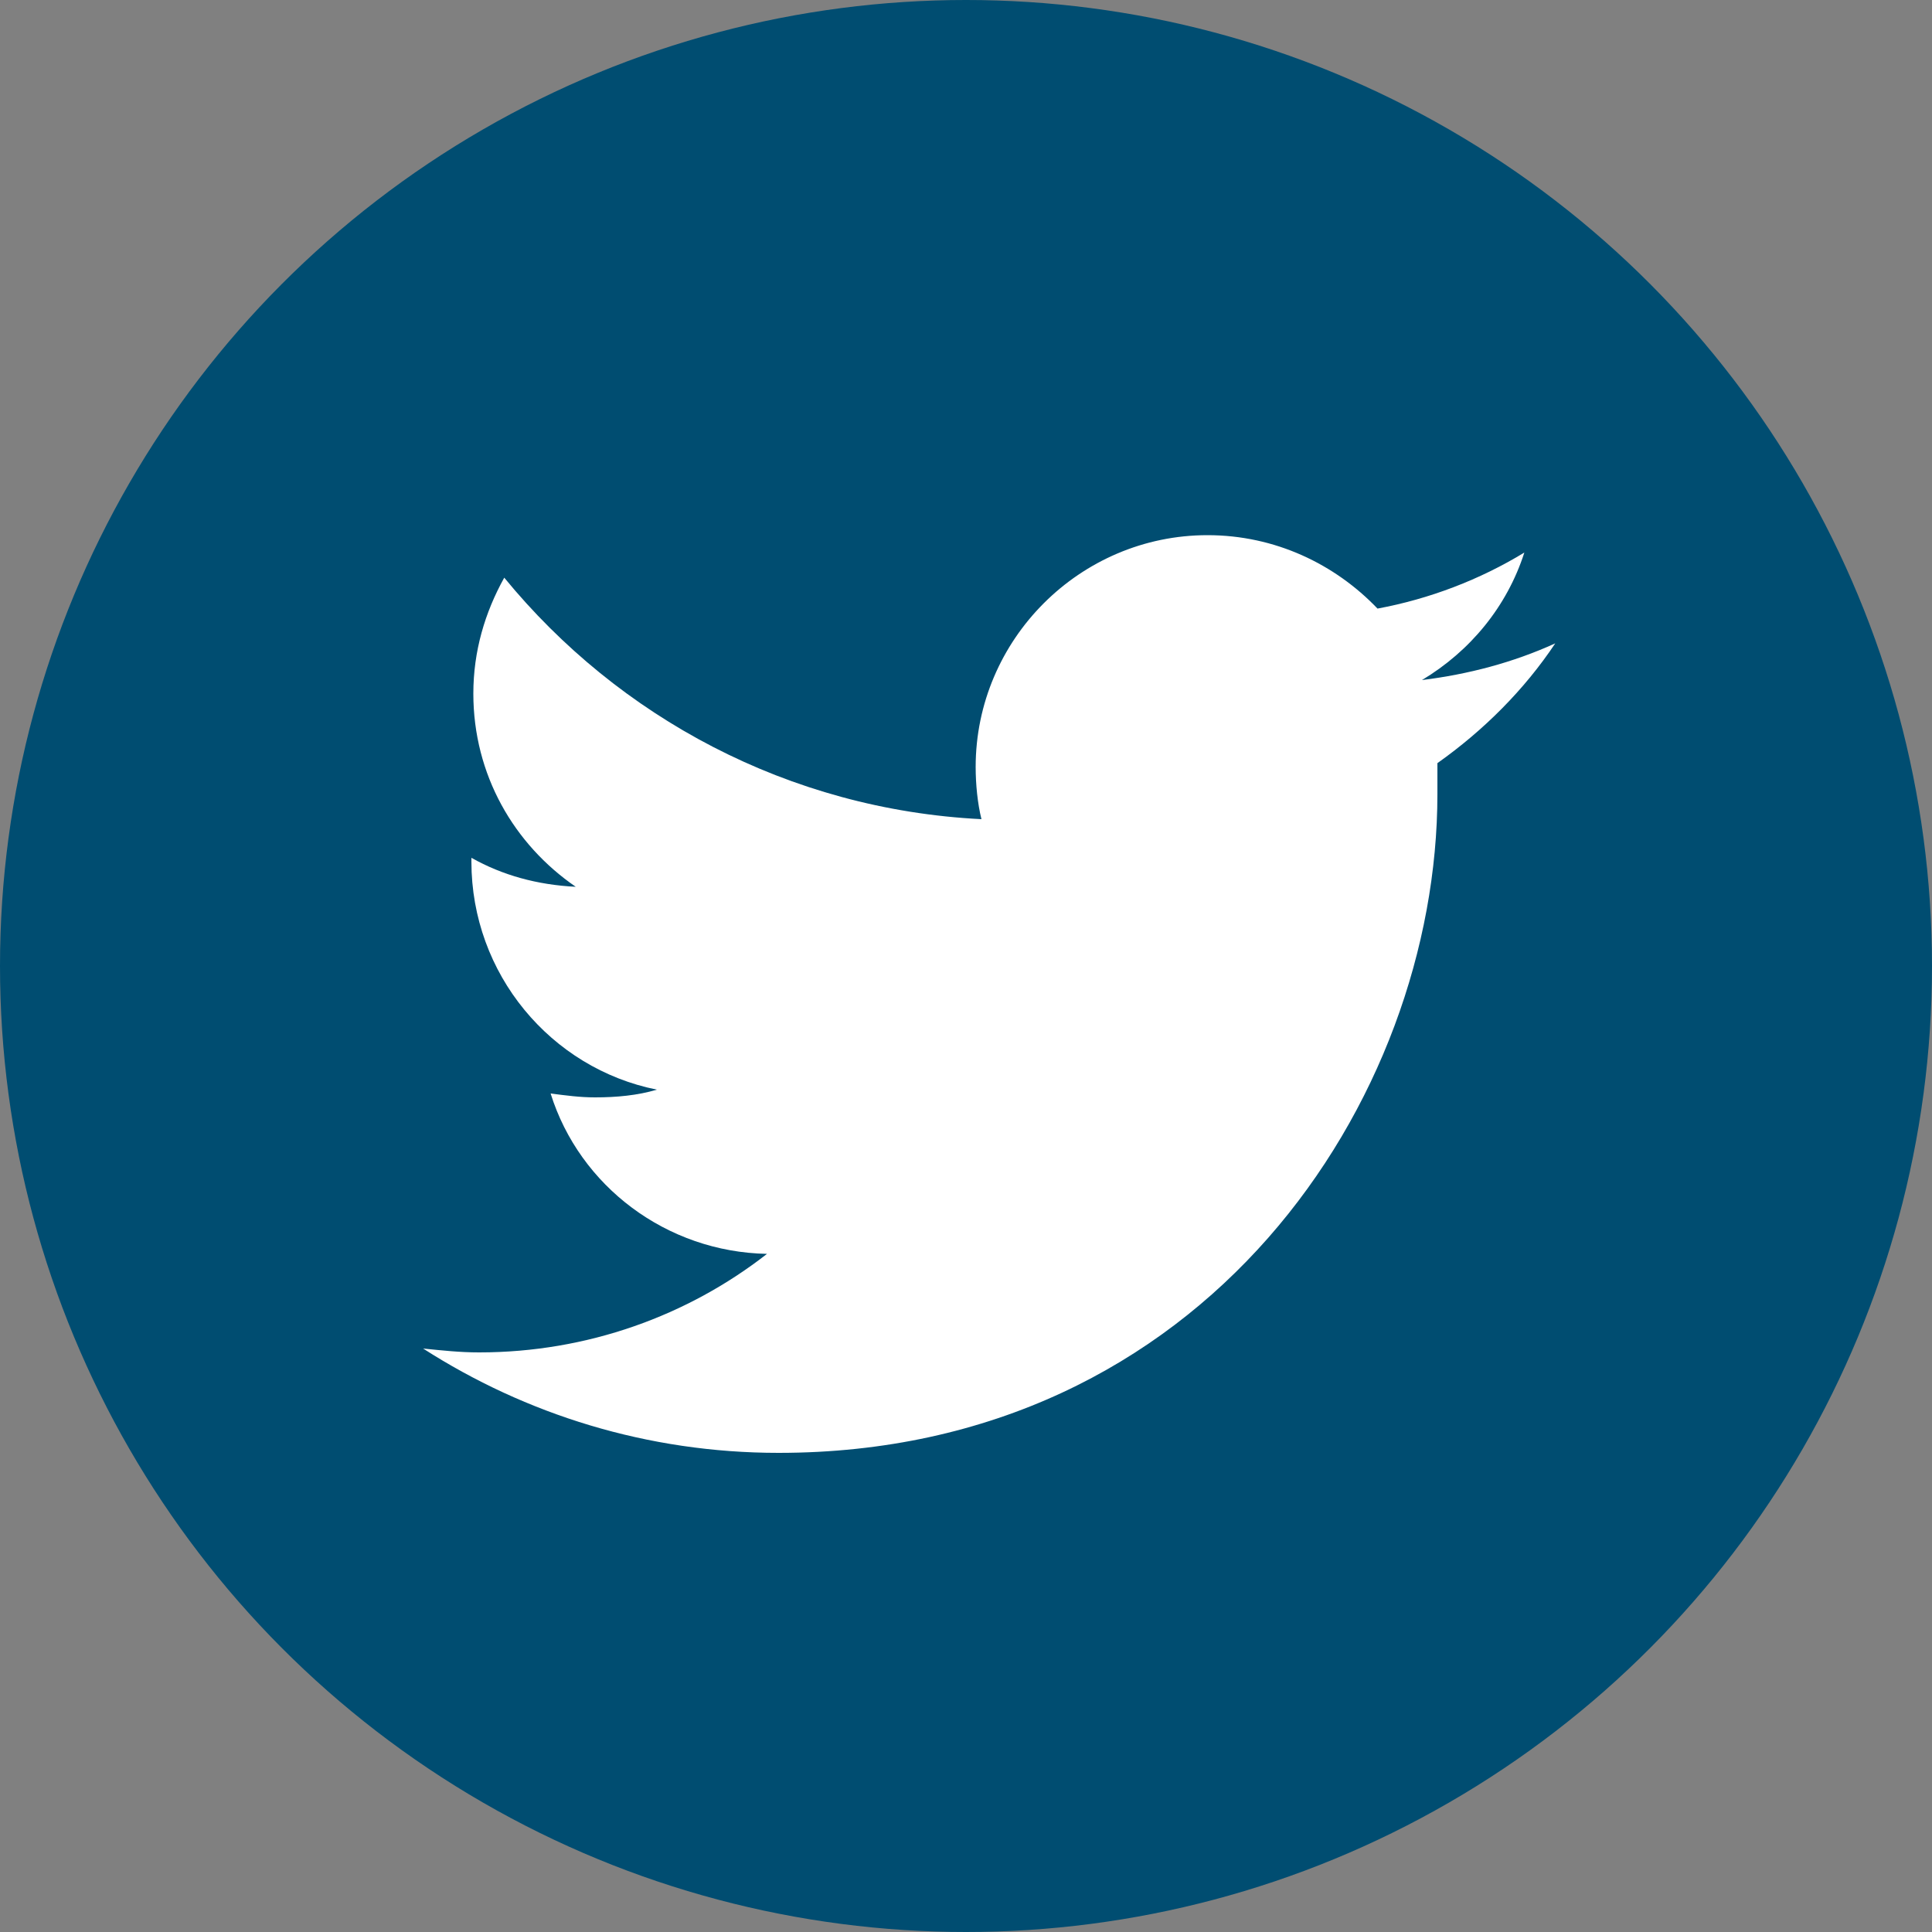<?xml version="1.0" encoding="utf-8"?>
<!-- Generator: Adobe Illustrator 24.2.3, SVG Export Plug-In . SVG Version: 6.00 Build 0)  -->
<svg version="1.1" id="Layer_1" xmlns="http://www.w3.org/2000/svg" xmlns:xlink="http://www.w3.org/1999/xlink" x="0px" y="0px"
	 viewBox="0 0 100 100" style="enable-background:new 0 0 100 100;" xml:space="preserve">
<rect x="0" y="0" width="100" height="100" fill="#808080" stroke="none"/>
<style type="text/css">
	.st0{fill:#004D71;}
	.st1{fill:#FFFFFF;}
</style>
<g>
	<circle class="st0" cx="50" cy="50" r="50"/>
	<path class="st1" d="M80.5,33.3c-2.2,1-4.5,1.6-6.9,1.9c2.5-1.5,4.4-3.8,5.3-6.6C76.6,30,74,31,71.3,31.5c-2.2-2.3-5.3-3.8-8.8-3.8
		c-6.6,0-12,5.4-12,12c0,0.9,0.1,1.9,0.3,2.7c-10-0.5-18.8-5.3-24.7-12.5c-1,1.8-1.6,3.8-1.6,6c0,4.2,2.1,7.8,5.3,10
		c-2-0.1-3.8-0.6-5.4-1.5c0,0.1,0,0.1,0,0.2c0,5.8,4.1,10.7,9.6,11.8c-1,0.3-2.1,0.4-3.2,0.4c-0.8,0-1.5-0.1-2.3-0.2
		c1.5,4.8,6,8.2,11.2,8.3c-4.1,3.2-9.3,5.1-14.9,5.1c-1,0-1.9-0.1-2.9-0.2c5.3,3.4,11.6,5.4,18.4,5.4c22.1,0,34.1-18.3,34.1-34.1
		c0-0.5,0-1,0-1.6C76.8,37.8,78.9,35.7,80.5,33.3z"/>
</g>
</svg>
